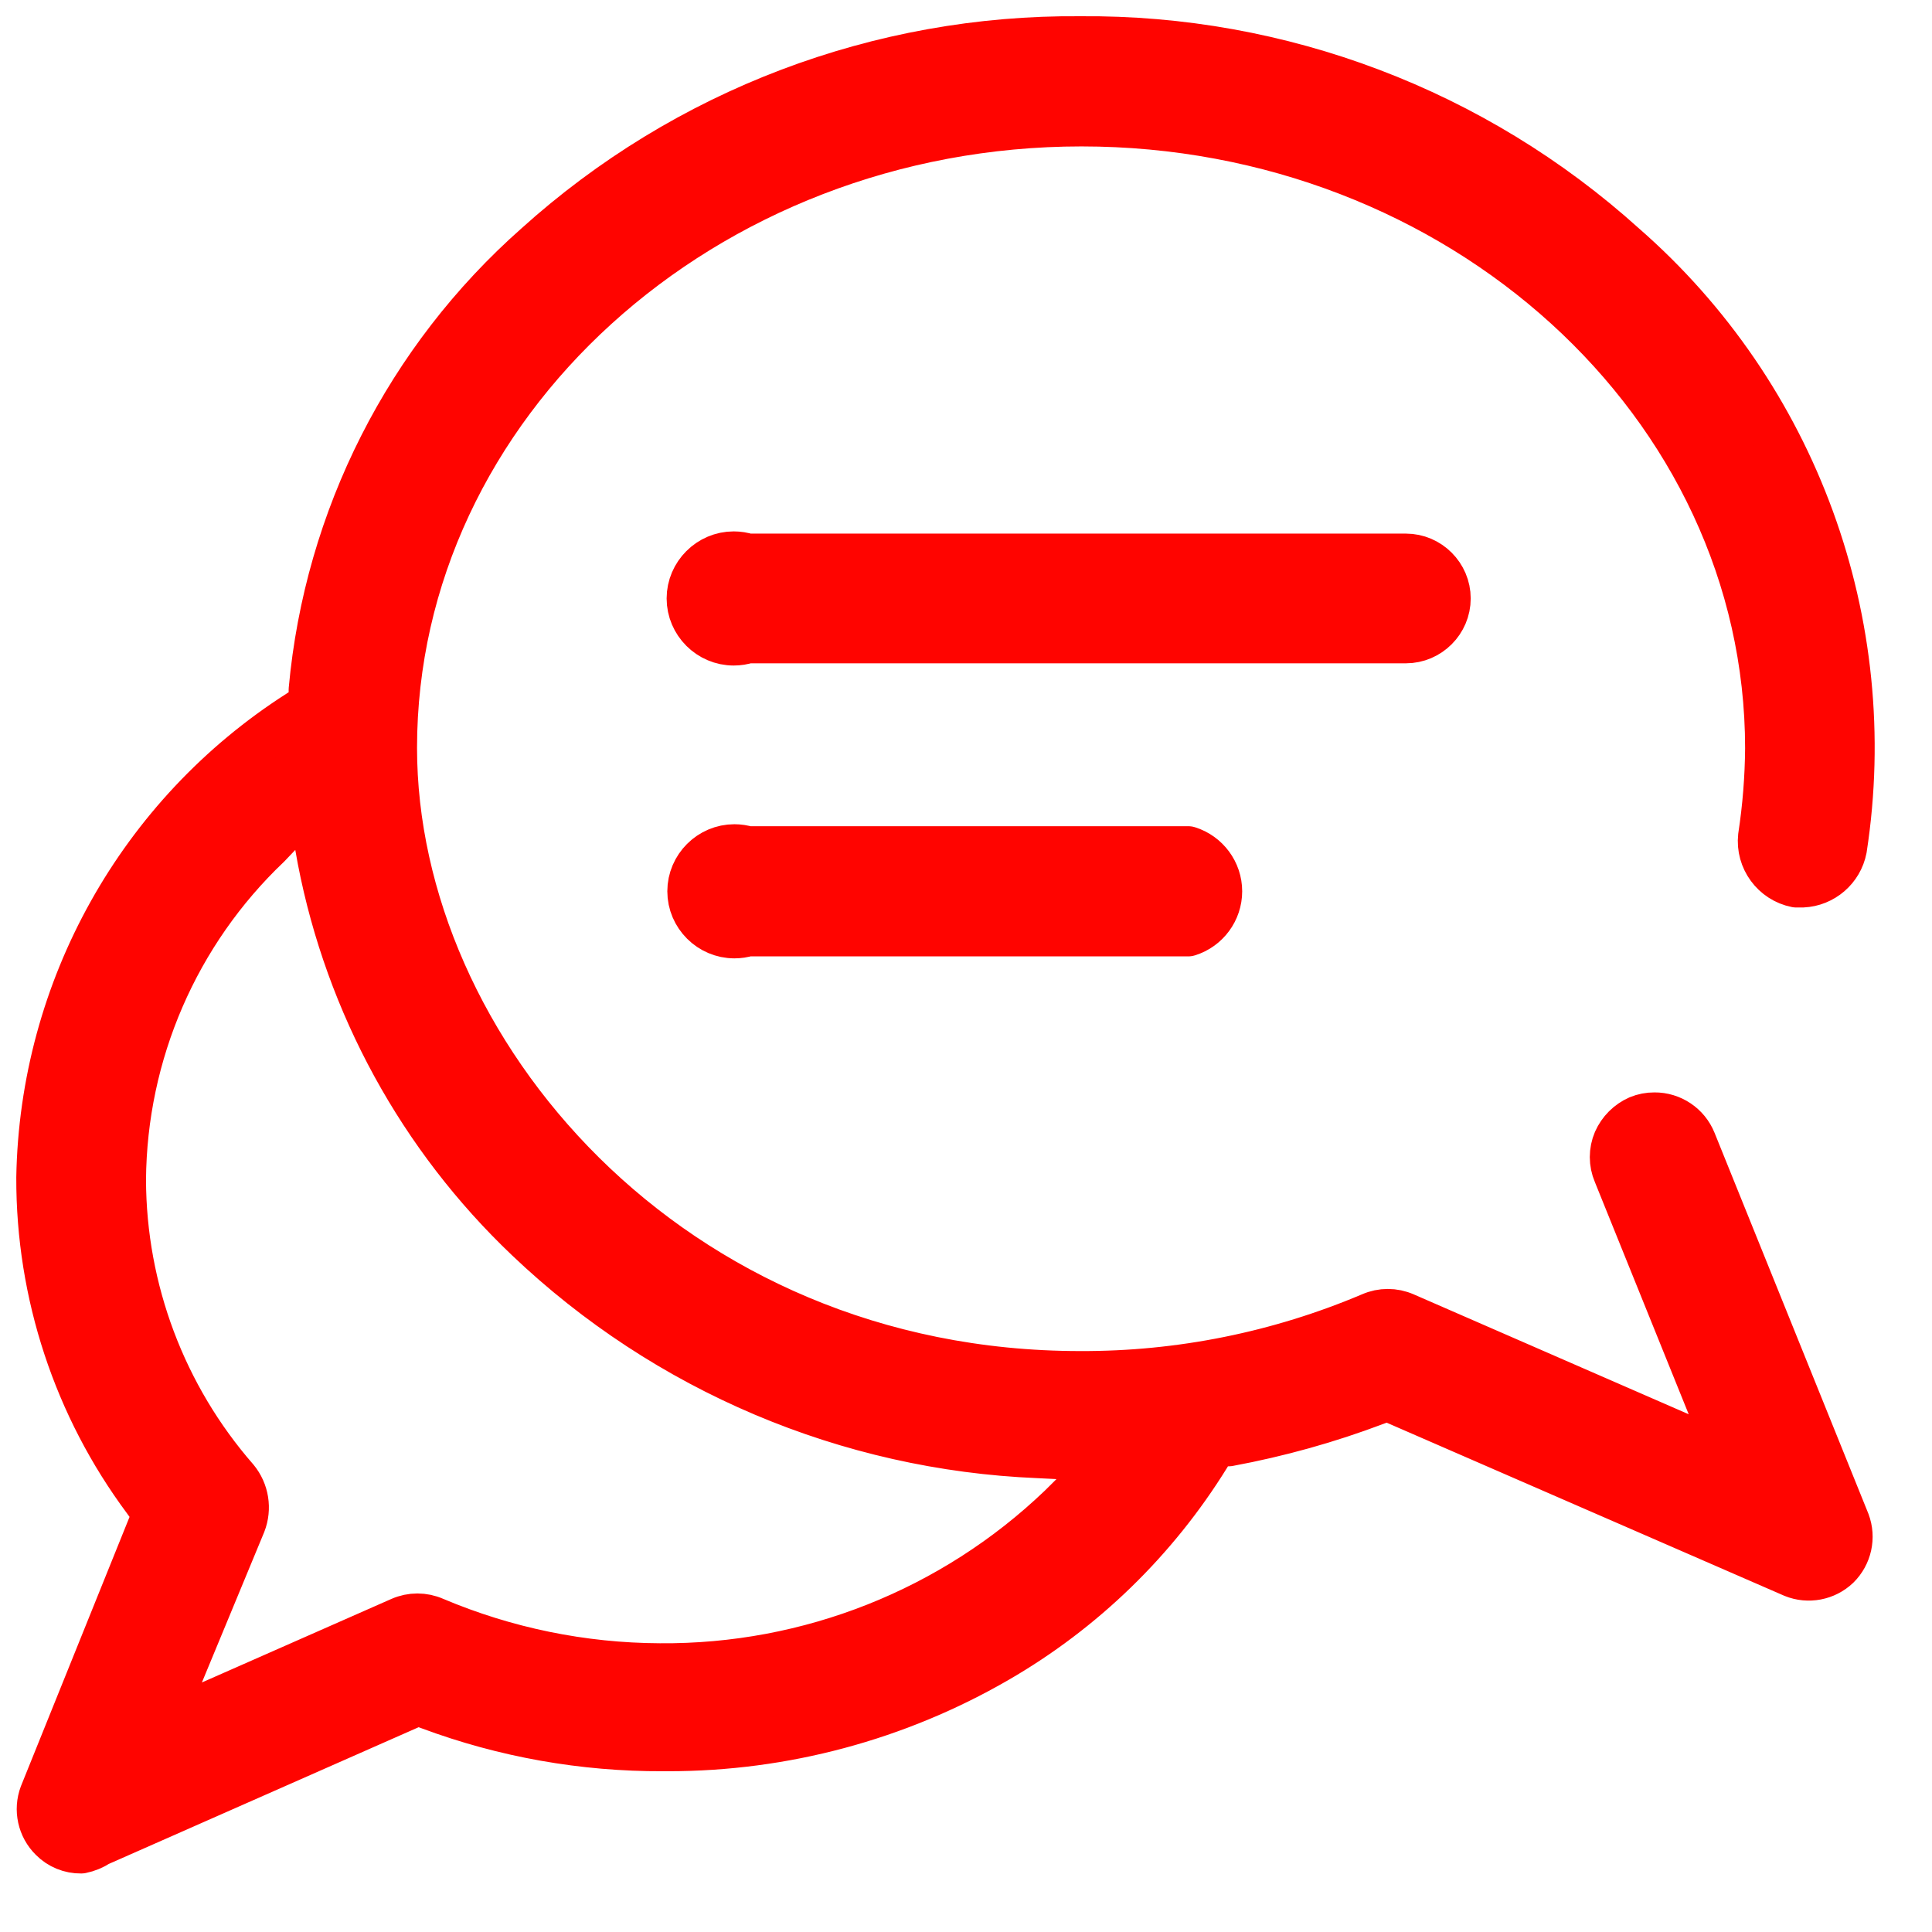 <?xml version="1.0" encoding="UTF-8" standalone="no"?>
<!DOCTYPE svg PUBLIC "-//W3C//DTD SVG 1.1//EN" "http://www.w3.org/Graphics/SVG/1.1/DTD/svg11.dtd">
<svg width="100%" height="100%" viewBox="0 0 42 42" version="1.1" xmlns="http://www.w3.org/2000/svg" xmlns:xlink="http://www.w3.org/1999/xlink" xml:space="preserve" xmlns:serif="http://www.serif.com/" style="fill-rule:evenodd;clip-rule:evenodd;stroke-linejoin:round;stroke-miterlimit:2;">
    <path id="Ebene_1-2" d="M1.764,40.228C1.527,40.231 1.299,40.138 1.132,39.969C0.879,39.72 0.796,39.343 0.921,39.011L3.383,32.908L3.163,32.602C1.657,30.579 0.847,28.121 0.854,25.599C0.924,21.504 3.046,17.707 6.497,15.501L6.775,15.319L6.775,14.993C7.115,11.269 8.867,7.813 11.67,5.337C14.906,2.416 19.124,0.815 23.483,0.853C27.841,0.815 32.059,2.416 35.295,5.337C39.03,8.595 40.841,13.553 40.085,18.452C40.001,18.886 39.627,19.209 39.185,19.228L39.05,19.228C38.565,19.132 38.23,18.675 38.284,18.184C38.381,17.549 38.432,16.909 38.437,16.268C38.437,8.776 31.731,2.683 23.511,2.683C15.291,2.683 8.566,8.795 8.566,16.258C8.566,22.811 14.544,29.871 23.483,29.871C25.655,29.879 27.806,29.445 29.806,28.597C30.037,28.495 30.302,28.495 30.534,28.597L37.633,31.692L35.132,25.503C35.037,25.28 35.037,25.027 35.132,24.804C35.228,24.586 35.403,24.411 35.621,24.315C35.73,24.27 35.847,24.247 35.966,24.248C36.335,24.245 36.671,24.47 36.809,24.813L40.152,33.09C40.277,33.423 40.194,33.799 39.941,34.048C39.686,34.291 39.31,34.363 38.983,34.23L30.16,30.389L29.901,30.485C28.867,30.876 27.799,31.174 26.711,31.376L26.414,31.376L26.251,31.644C25.116,33.481 23.542,35.009 21.672,36.089C19.5,37.345 17.034,38.006 14.525,38.005L14.41,38.005C12.68,38.012 10.963,37.707 9.342,37.104L9.084,37.009L2.138,40.074C2.024,40.149 1.898,40.201 1.764,40.228ZM5.826,18.375C3.832,20.269 2.694,22.896 2.674,25.647C2.681,28.042 3.552,30.356 5.127,32.161C5.348,32.429 5.406,32.796 5.28,33.119L3.45,37.536L8.71,35.217C8.942,35.115 9.206,35.115 9.438,35.217C10.99,35.874 12.658,36.216 14.343,36.223C17.588,36.25 20.718,35.009 23.061,32.765L24.124,31.711L22.572,31.634C18.428,31.463 14.483,29.791 11.479,26.93C9.153,24.721 7.575,21.84 6.966,18.691L6.736,17.417L5.826,18.375ZM16.25,20.291C16.157,20.32 16.062,20.334 15.965,20.334C15.44,20.334 15.007,19.902 15.007,19.376C15.007,18.851 15.44,18.418 15.965,18.418C16.062,18.418 16.157,18.433 16.25,18.461L25.83,18.461C26.229,18.586 26.504,18.958 26.504,19.376C26.504,19.795 26.229,20.167 25.83,20.291L16.25,20.291ZM16.25,13.92C16.153,13.952 16.052,13.968 15.95,13.968C15.425,13.968 14.992,13.536 14.992,13.01C14.992,12.485 15.425,12.052 15.95,12.052C16.052,12.052 16.153,12.068 16.25,12.1L30.562,12.1C31.062,12.1 31.472,12.511 31.472,13.01C31.472,13.51 31.062,13.92 30.562,13.92L16.25,13.92Z" style="fill:rgb(255,4,0);fill-rule:nonzero;stroke:rgb(255,4,0);stroke-width:1px;"/>
</svg>
